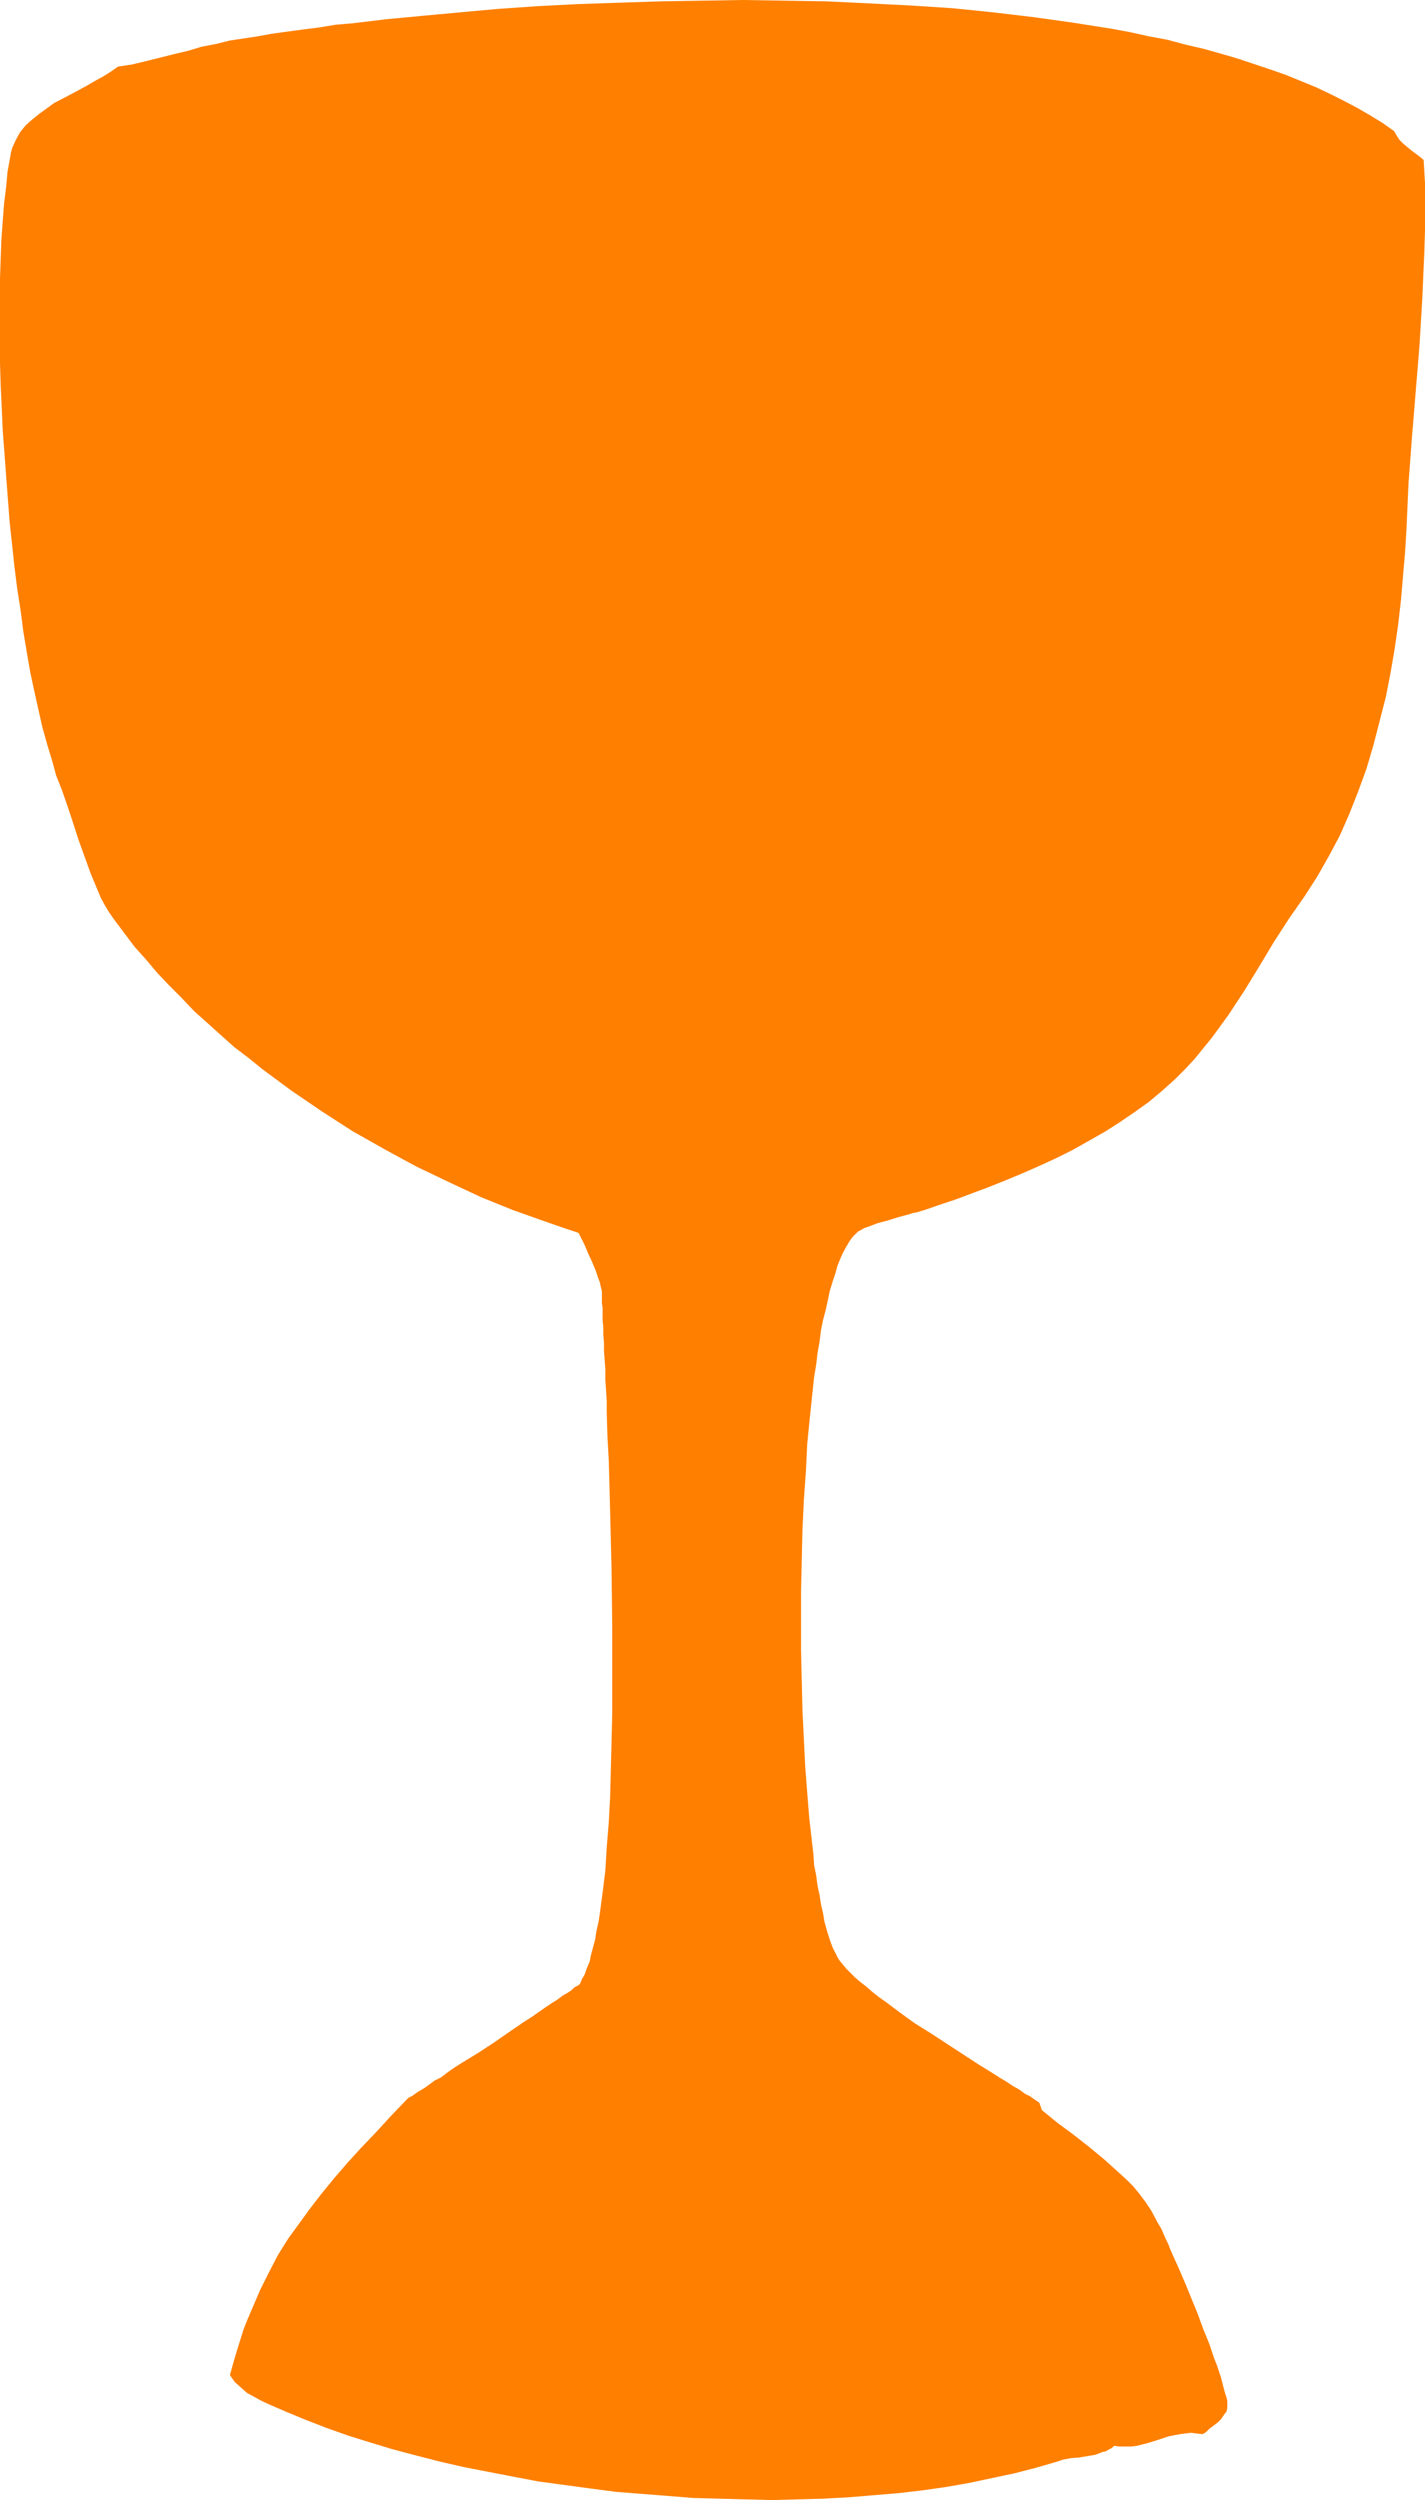 <?xml version="1.0" encoding="UTF-8" standalone="no"?>
<svg
   version="1.0"
   width="88.773mm"
   height="155.711mm"
   id="svg1"
   sodipodi:docname="Chalice 08.wmf"
   xmlns:inkscape="http://www.inkscape.org/namespaces/inkscape"
   xmlns:sodipodi="http://sodipodi.sourceforge.net/DTD/sodipodi-0.dtd"
   xmlns="http://www.w3.org/2000/svg"
   xmlns:svg="http://www.w3.org/2000/svg">
  <sodipodi:namedview
     id="namedview1"
     pagecolor="#ffffff"
     bordercolor="#000000"
     borderopacity="0.25"
     inkscape:showpageshadow="2"
     inkscape:pageopacity="0.0"
     inkscape:pagecheckerboard="0"
     inkscape:deskcolor="#d1d1d1"
     inkscape:document-units="mm" />
  <defs
     id="defs1">
    <pattern
       id="WMFhbasepattern"
       patternUnits="userSpaceOnUse"
       width="6"
       height="6"
       x="0"
       y="0" />
  </defs>
  <path
     style="fill:#ff7f00;fill-opacity:1;fill-rule:evenodd;stroke:none"
     d="m 328.249,30.864 0.646,1.131 0.646,0.97 0.808,0.808 0.97,0.808 0.97,0.808 1.939,1.454 0.97,0.808 0.323,5.494 v 5.494 5.494 l -0.162,5.333 -0.485,10.988 -0.646,10.827 -1.778,21.653 -0.808,10.827 -0.485,10.827 -0.323,5.333 -0.485,5.656 -0.485,5.656 -0.646,5.656 -0.808,5.656 -0.97,5.656 -1.131,5.817 -1.455,5.656 -1.455,5.656 -1.616,5.494 -1.939,5.333 -2.101,5.333 -2.263,5.171 -2.586,4.848 -2.748,4.848 -1.455,2.262 -1.455,2.262 -3.717,5.333 -3.556,5.494 -3.394,5.656 -3.556,5.817 -3.717,5.656 -3.879,5.333 -2.101,2.585 -2.101,2.585 -2.263,2.424 -2.263,2.262 -3.071,2.747 -3.071,2.585 -3.394,2.424 -3.556,2.424 -3.556,2.262 -3.717,2.101 -3.717,2.101 -3.879,1.939 -3.879,1.778 -4.04,1.778 -3.879,1.616 -4.04,1.616 -3.879,1.454 -3.879,1.454 -3.879,1.293 -3.717,1.293 -0.646,0.162 -0.97,0.323 -0.97,0.162 -0.97,0.323 -2.424,0.646 -2.586,0.808 -2.424,0.646 -2.101,0.808 -0.97,0.323 -0.808,0.485 -0.646,0.323 -0.485,0.485 -0.808,0.808 -0.808,1.131 -0.646,1.131 -0.808,1.454 -0.646,1.454 -0.646,1.616 -0.485,1.778 -0.646,1.939 -0.646,2.101 -0.485,2.262 -0.485,2.262 -0.646,2.424 -0.485,2.424 -0.323,2.585 -0.485,2.747 -0.323,2.747 -0.485,2.909 -0.323,3.07 -0.646,6.14 -0.646,6.464 -0.323,6.625 -0.485,6.787 -0.323,6.948 -0.162,7.11 -0.162,7.11 v 14.22 l 0.162,6.948 0.162,6.948 0.323,6.625 0.323,6.625 0.485,6.302 0.485,5.979 0.646,5.656 0.323,2.747 0.162,2.585 0.485,2.424 0.323,2.424 0.485,2.262 0.323,2.101 0.485,2.101 0.323,1.939 0.485,1.778 0.485,1.616 0.485,1.454 0.485,1.293 0.646,1.293 0.485,0.97 0.485,0.808 0.808,0.97 0.808,0.97 0.97,0.97 1.131,1.131 1.131,0.97 1.455,1.131 1.293,1.131 1.616,1.293 1.616,1.131 3.232,2.424 3.556,2.585 3.879,2.424 7.434,4.848 3.717,2.424 3.394,2.101 1.778,1.131 1.616,0.97 1.455,0.97 1.455,0.808 1.293,0.97 1.293,0.646 1.131,0.808 0.97,0.646 0.646,1.778 3.556,2.909 3.717,2.747 3.717,2.909 3.717,3.07 3.394,3.07 1.778,1.616 1.616,1.616 1.455,1.778 1.455,1.939 1.293,1.939 1.131,2.101 0.323,0.646 0.485,0.808 0.485,0.808 0.485,1.131 0.485,1.131 0.646,1.293 0.485,1.293 0.646,1.454 1.455,3.232 1.455,3.393 2.909,7.11 1.293,3.555 1.455,3.555 1.131,3.393 0.646,1.616 0.485,1.454 0.485,1.454 0.323,1.293 0.323,1.293 0.323,1.131 0.323,0.97 0.162,0.808 v 0.808 0.646 l -0.162,0.97 -0.646,0.808 -0.646,0.97 -0.808,0.808 -1.939,1.454 -0.808,0.808 -0.808,0.485 -1.455,-0.162 -1.293,-0.162 -1.293,0.162 -1.293,0.162 -2.586,0.485 -2.424,0.808 -2.586,0.808 -2.586,0.646 -1.293,0.162 h -1.293 -1.455 l -1.293,-0.162 -0.485,0.485 -0.646,0.323 -0.808,0.485 -0.808,0.162 -1.616,0.646 -1.939,0.323 -1.939,0.323 -1.939,0.162 -1.778,0.323 -1.455,0.485 -5.01,1.454 -5.01,1.293 -5.333,1.131 -5.333,1.131 -5.495,0.97 -5.657,0.808 -5.657,0.646 -5.818,0.485 -5.818,0.485 -5.98,0.323 -5.98,0.162 -6.142,0.162 -5.98,-0.162 -6.142,-0.162 -6.142,-0.162 -6.142,-0.485 -6.142,-0.485 -6.142,-0.485 -6.142,-0.808 -5.98,-0.808 -5.98,-0.808 -5.98,-1.131 -5.818,-1.131 -5.818,-1.131 -5.657,-1.293 -5.657,-1.454 -5.495,-1.454 -5.333,-1.616 -5.172,-1.616 -5.01,-1.778 -5.01,-1.939 -4.687,-1.939 -3.717,-1.616 -1.778,-0.808 -1.778,-0.97 -1.778,-0.97 -1.455,-1.293 -1.455,-1.293 -1.131,-1.616 0.808,-2.909 0.808,-2.747 0.808,-2.585 0.808,-2.585 0.97,-2.424 0.97,-2.262 1.939,-4.525 2.101,-4.201 2.101,-4.04 2.424,-3.878 2.586,-3.555 2.586,-3.555 2.748,-3.555 2.909,-3.555 3.071,-3.555 3.232,-3.555 3.556,-3.717 3.556,-3.878 3.879,-4.04 0.162,-0.162 0.323,-0.162 0.646,-0.323 0.646,-0.485 0.97,-0.646 1.131,-0.646 1.131,-0.808 1.293,-0.97 1.616,-0.808 1.455,-1.131 1.616,-1.131 1.778,-1.131 3.717,-2.262 3.717,-2.424 3.717,-2.585 3.556,-2.424 1.778,-1.131 1.616,-1.131 1.616,-1.131 1.455,-0.97 1.293,-0.808 1.293,-0.97 1.131,-0.646 0.97,-0.646 0.646,-0.646 0.646,-0.323 0.485,-0.323 0.162,-0.162 0.485,-1.131 0.646,-1.131 0.485,-1.454 0.646,-1.454 0.323,-1.616 0.485,-1.778 0.485,-1.778 0.323,-2.101 0.485,-2.101 0.323,-2.101 0.323,-2.424 0.323,-2.424 0.323,-2.585 0.323,-2.585 0.162,-2.747 0.162,-2.747 0.485,-5.979 0.323,-5.979 0.162,-6.464 0.162,-6.464 0.162,-6.625 v -6.787 -13.574 l -0.162,-13.574 -0.162,-6.625 -0.162,-6.625 -0.162,-6.302 -0.162,-5.979 -0.323,-5.817 -0.162,-5.656 v -2.585 l -0.162,-2.585 -0.162,-2.424 v -2.424 l -0.162,-2.262 -0.162,-2.101 v -1.939 l -0.162,-1.939 v -1.778 l -0.162,-1.616 v -1.454 -1.454 l -0.162,-1.131 v -1.131 -0.808 -0.808 l -0.162,-0.646 -0.162,-0.646 -0.162,-0.808 -0.323,-0.808 -0.646,-1.939 -0.808,-1.939 -0.97,-2.101 -0.808,-1.939 -0.808,-1.616 -0.323,-0.646 -0.323,-0.646 -3.879,-1.293 -3.717,-1.293 -7.758,-2.747 -7.596,-3.07 -7.596,-3.555 -7.758,-3.717 -7.434,-4.04 -7.434,-4.201 -7.273,-4.686 -7.111,-4.848 -6.788,-5.009 -3.394,-2.747 -3.394,-2.585 -3.071,-2.747 -3.232,-2.909 -3.071,-2.747 -2.909,-3.07 -2.909,-2.909 -2.909,-3.07 -2.586,-3.07 -2.748,-3.07 -2.424,-3.232 -2.424,-3.232 -1.131,-1.616 -0.97,-1.616 -0.97,-1.778 -0.808,-1.939 -1.616,-3.878 -1.455,-4.04 -1.455,-4.04 -1.293,-4.04 -1.293,-3.878 -1.293,-3.717 -1.293,-3.232 -0.97,-3.555 -1.131,-3.717 -1.131,-4.04 L 9.051,167.085 8.081,162.722 7.111,158.198 6.303,153.512 5.495,148.664 4.849,143.655 4.04,138.484 3.394,133.313 2.263,122.809 1.455,112.144 0.646,101.318 0.162,90.653 0,85.482 V 80.311 75.301 70.292 65.606 L 0.162,60.92 0.323,56.395 0.646,52.032 0.97,47.831 1.455,43.953 1.778,40.398 2.424,36.843 2.586,35.873 2.909,34.742 3.717,32.965 4.687,31.187 5.98,29.571 l 1.616,-1.454 1.616,-1.293 1.778,-1.293 1.778,-1.293 4.04,-2.101 3.879,-2.101 1.939,-1.131 1.778,-0.97 1.778,-1.131 1.616,-1.131 3.232,-0.485 3.394,-0.808 6.465,-1.616 3.394,-0.808 3.232,-0.97 3.394,-0.646 3.232,-0.808 3.232,-0.485 3.232,-0.485 3.556,-0.646 3.556,-0.485 3.556,-0.485 3.879,-0.485 3.879,-0.646 3.879,-0.323 4.04,-0.485 4.04,-0.485 8.566,-0.808 8.727,-0.808 8.889,-0.808 9.374,-0.646 9.374,-0.485 9.536,-0.323 9.859,-0.323 9.697,-0.162 L 174.872,0 l 10.02,0.162 9.859,0.162 10.02,0.485 9.697,0.485 9.859,0.646 9.536,0.97 9.536,1.131 9.212,1.293 9.212,1.454 4.364,0.808 4.364,0.97 4.364,0.808 4.202,1.131 4.202,0.97 4.04,1.131 3.879,1.131 3.879,1.293 3.879,1.293 3.717,1.293 3.556,1.454 3.556,1.454 3.394,1.616 3.232,1.616 3.071,1.616 3.071,1.778 2.909,1.778 z"
     id="path1" />
</svg>
